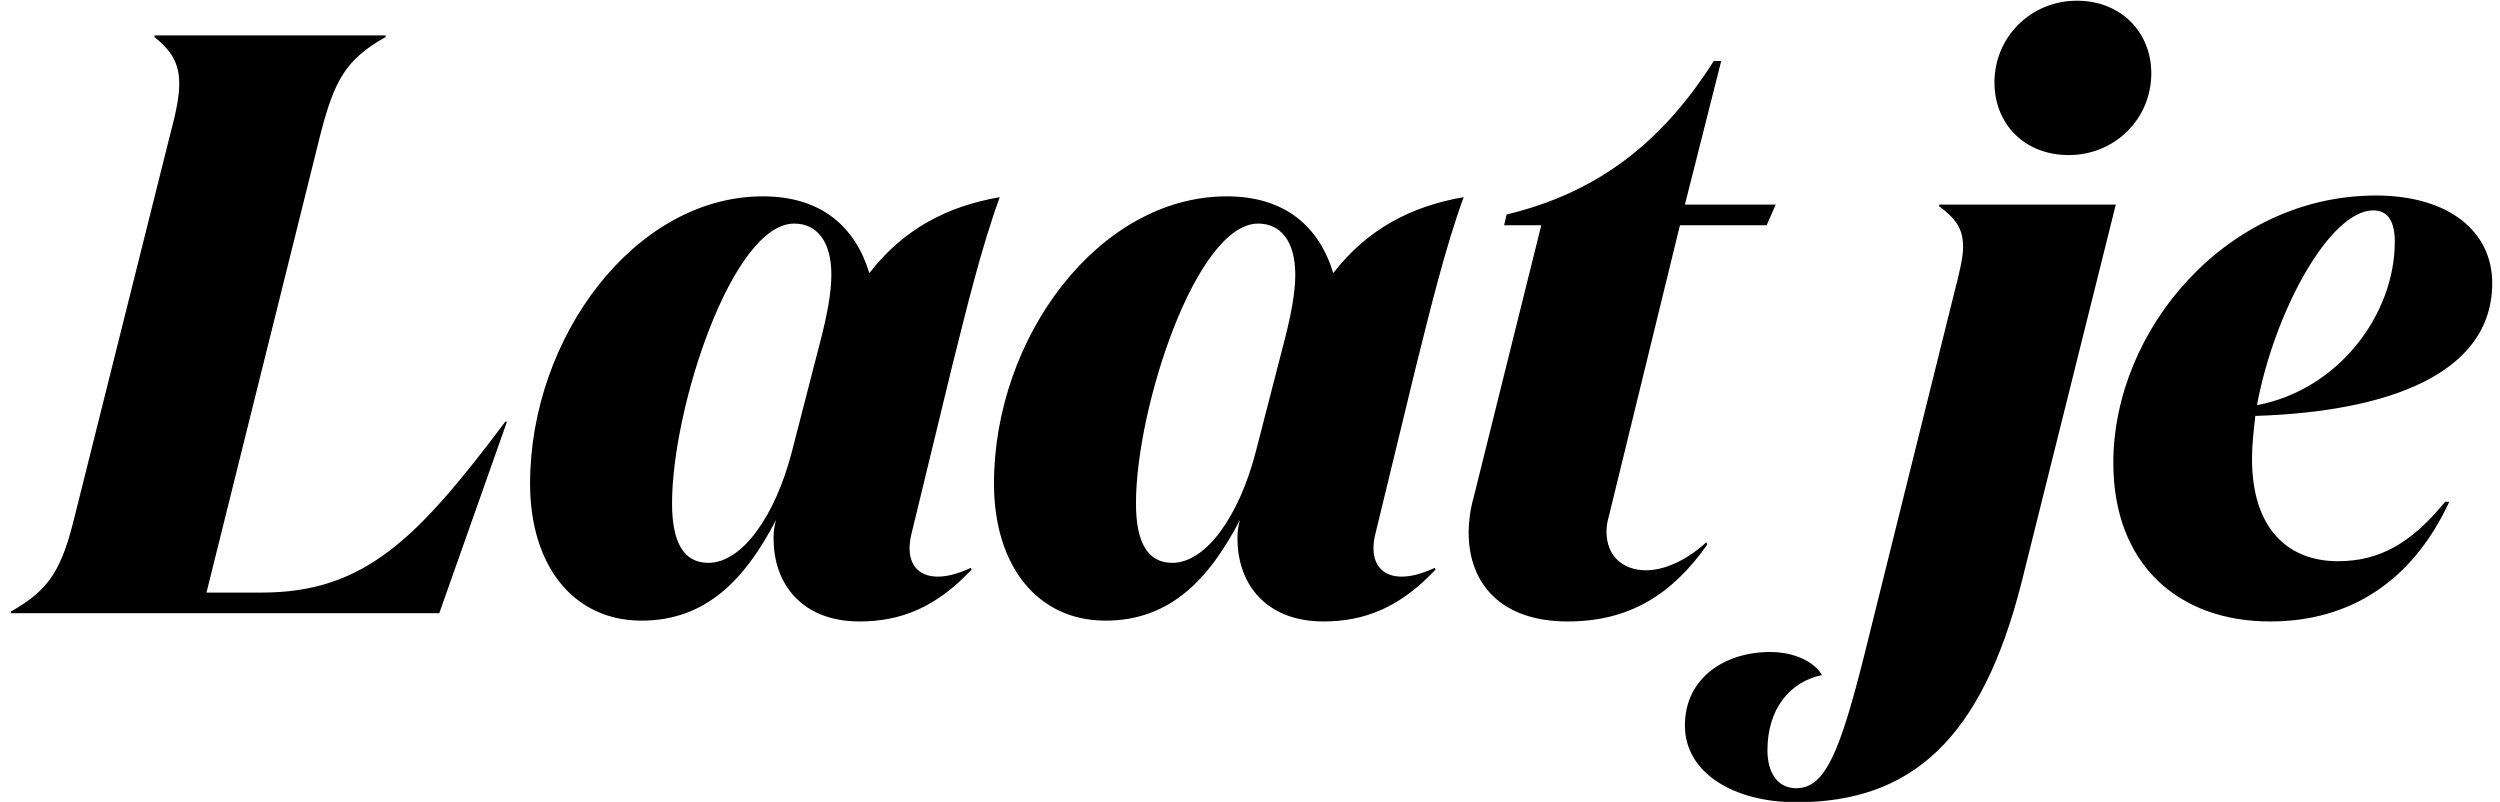 <?xml version="1.0" encoding="UTF-8"?>
<svg width="106px" height="34px" viewBox="0 0 106 34" version="1.1" xmlns="http://www.w3.org/2000/svg" xmlns:xlink="http://www.w3.org/1999/xlink">
    <title>Laatje</title>
    <g id="Page-1" stroke="none" stroke-width="1" fill="none" fill-rule="evenodd">
        <g id="300x600-copy-2" transform="translate(-27, -68)" fill="#000000" fill-rule="nonzero">
            <path d="M45.625,94 L48.495,85.88 L48.425,85.88 C44.715,90.815 42.475,93.125 38.1,93.125 L35.755,93.125 L40.585,73.7 C41.18,71.39 41.67,70.515 43.35,69.57 L43.35,69.5 L33.55,69.5 L33.55,69.57 C34.285,70.165 34.6,70.69 34.6,71.565 C34.6,72.09 34.46,72.79 34.215,73.7 L30.19,89.8 C29.63,92.11 29.14,92.985 27.46,93.93 L27.46,94 L45.625,94 Z M63.44,94.35 C65.19,94.35 66.695,93.755 68.2,92.145 L68.165,92.075 C66.31,92.95 65.26,92.215 65.645,90.64 L67.36,83.57 C67.99,81.05 68.62,78.46 69.39,76.36 C67.15,76.745 65.295,77.725 63.86,79.58 C63.265,77.62 61.83,76.325 59.345,76.325 C53.92,76.325 49.475,82.31 49.475,88.505 C49.475,92.005 51.33,94.315 54.2,94.315 C56.965,94.315 58.61,92.53 59.905,90.045 C59.835,90.29 59.8,90.535 59.8,90.745 C59.765,92.81 61.06,94.35 63.44,94.35 Z M57.035,91.865 C55.985,91.865 55.495,90.99 55.495,89.345 C55.495,85.285 58.05,77.48 60.675,77.48 C61.62,77.48 62.25,78.215 62.25,79.65 C62.25,80.385 62.075,81.365 61.76,82.555 L60.57,87.175 C59.87,89.87 58.47,91.865 57.035,91.865 Z M83.11,94.35 C84.86,94.35 86.365,93.755 87.87,92.145 L87.835,92.075 C85.98,92.95 84.93,92.215 85.315,90.64 L87.03,83.57 C87.66,81.05 88.29,78.46 89.06,76.36 C86.82,76.745 84.965,77.725 83.53,79.58 C82.935,77.62 81.5,76.325 79.015,76.325 C73.59,76.325 69.145,82.31 69.145,88.505 C69.145,92.005 71,94.315 73.87,94.315 C76.635,94.315 78.28,92.53 79.575,90.045 C79.505,90.29 79.47,90.535 79.47,90.745 C79.435,92.81 80.73,94.35 83.11,94.35 Z M76.705,91.865 C75.655,91.865 75.165,90.99 75.165,89.345 C75.165,85.285 77.72,77.48 80.345,77.48 C81.29,77.48 81.92,78.215 81.92,79.65 C81.92,80.385 81.745,81.365 81.43,82.555 L80.24,87.175 C79.54,89.87 78.14,91.865 76.705,91.865 Z M93.47,94.35 C96.06,94.35 97.88,93.23 99.385,91.095 L99.35,90.99 C98.475,91.795 97.53,92.18 96.795,92.18 C95.815,92.18 95.115,91.585 95.115,90.535 C95.115,90.325 95.15,90.115 95.22,89.87 L98.23,77.55 L101.905,77.55 L102.29,76.675 L98.44,76.675 L99.98,70.585 L99.665,70.585 C97.425,74.12 94.66,76.185 90.88,77.095 L90.775,77.55 L92.35,77.55 L89.48,89.1 C89.34,89.59 89.27,90.115 89.27,90.57 C89.27,92.81 90.705,94.35 93.47,94.35 Z M114.715,74.575 C116.675,74.575 118.215,73.035 118.215,71.11 C118.215,69.36 116.92,68.03 115.065,68.03 C113.105,68.03 111.565,69.57 111.565,71.495 C111.565,73.245 112.825,74.575 114.715,74.575 Z M103.165,102.015 C108.065,102.015 111.04,99.32 112.72,92.67 L116.71,76.675 L109.22,76.675 L109.22,76.745 C109.92,77.27 110.235,77.69 110.235,78.46 C110.235,78.915 110.095,79.51 109.85,80.455 L106.07,95.68 C105.02,99.88 104.39,101.42 103.165,101.42 C102.36,101.42 101.94,100.755 101.94,99.81 C101.94,98.06 102.885,96.905 104.25,96.625 C103.935,96.065 103.095,95.645 102.045,95.645 C100.155,95.645 98.44,96.73 98.44,98.76 C98.44,100.79 100.54,102.015 103.165,102.015 Z M123.255,94.35 C126.685,94.35 129.31,92.6 130.85,89.275 L130.675,89.275 C129.24,91.025 127.91,91.795 126.125,91.795 C124.025,91.795 122.485,90.43 122.485,87.455 C122.485,86.86 122.555,86.265 122.625,85.635 C128.19,85.46 132.67,83.885 132.67,80 C132.67,77.83 130.85,76.29 127.735,76.29 C121.435,76.29 116.605,81.96 116.605,87.63 C116.605,91.9 119.335,94.35 123.255,94.35 Z M122.695,85.18 C123.43,81.225 125.775,76.92 127.63,76.92 C128.26,76.92 128.54,77.41 128.54,78.25 C128.54,81.295 126.195,84.515 122.695,85.18 Z" id="Laatje"></path>
        </g>
    </g>
</svg>